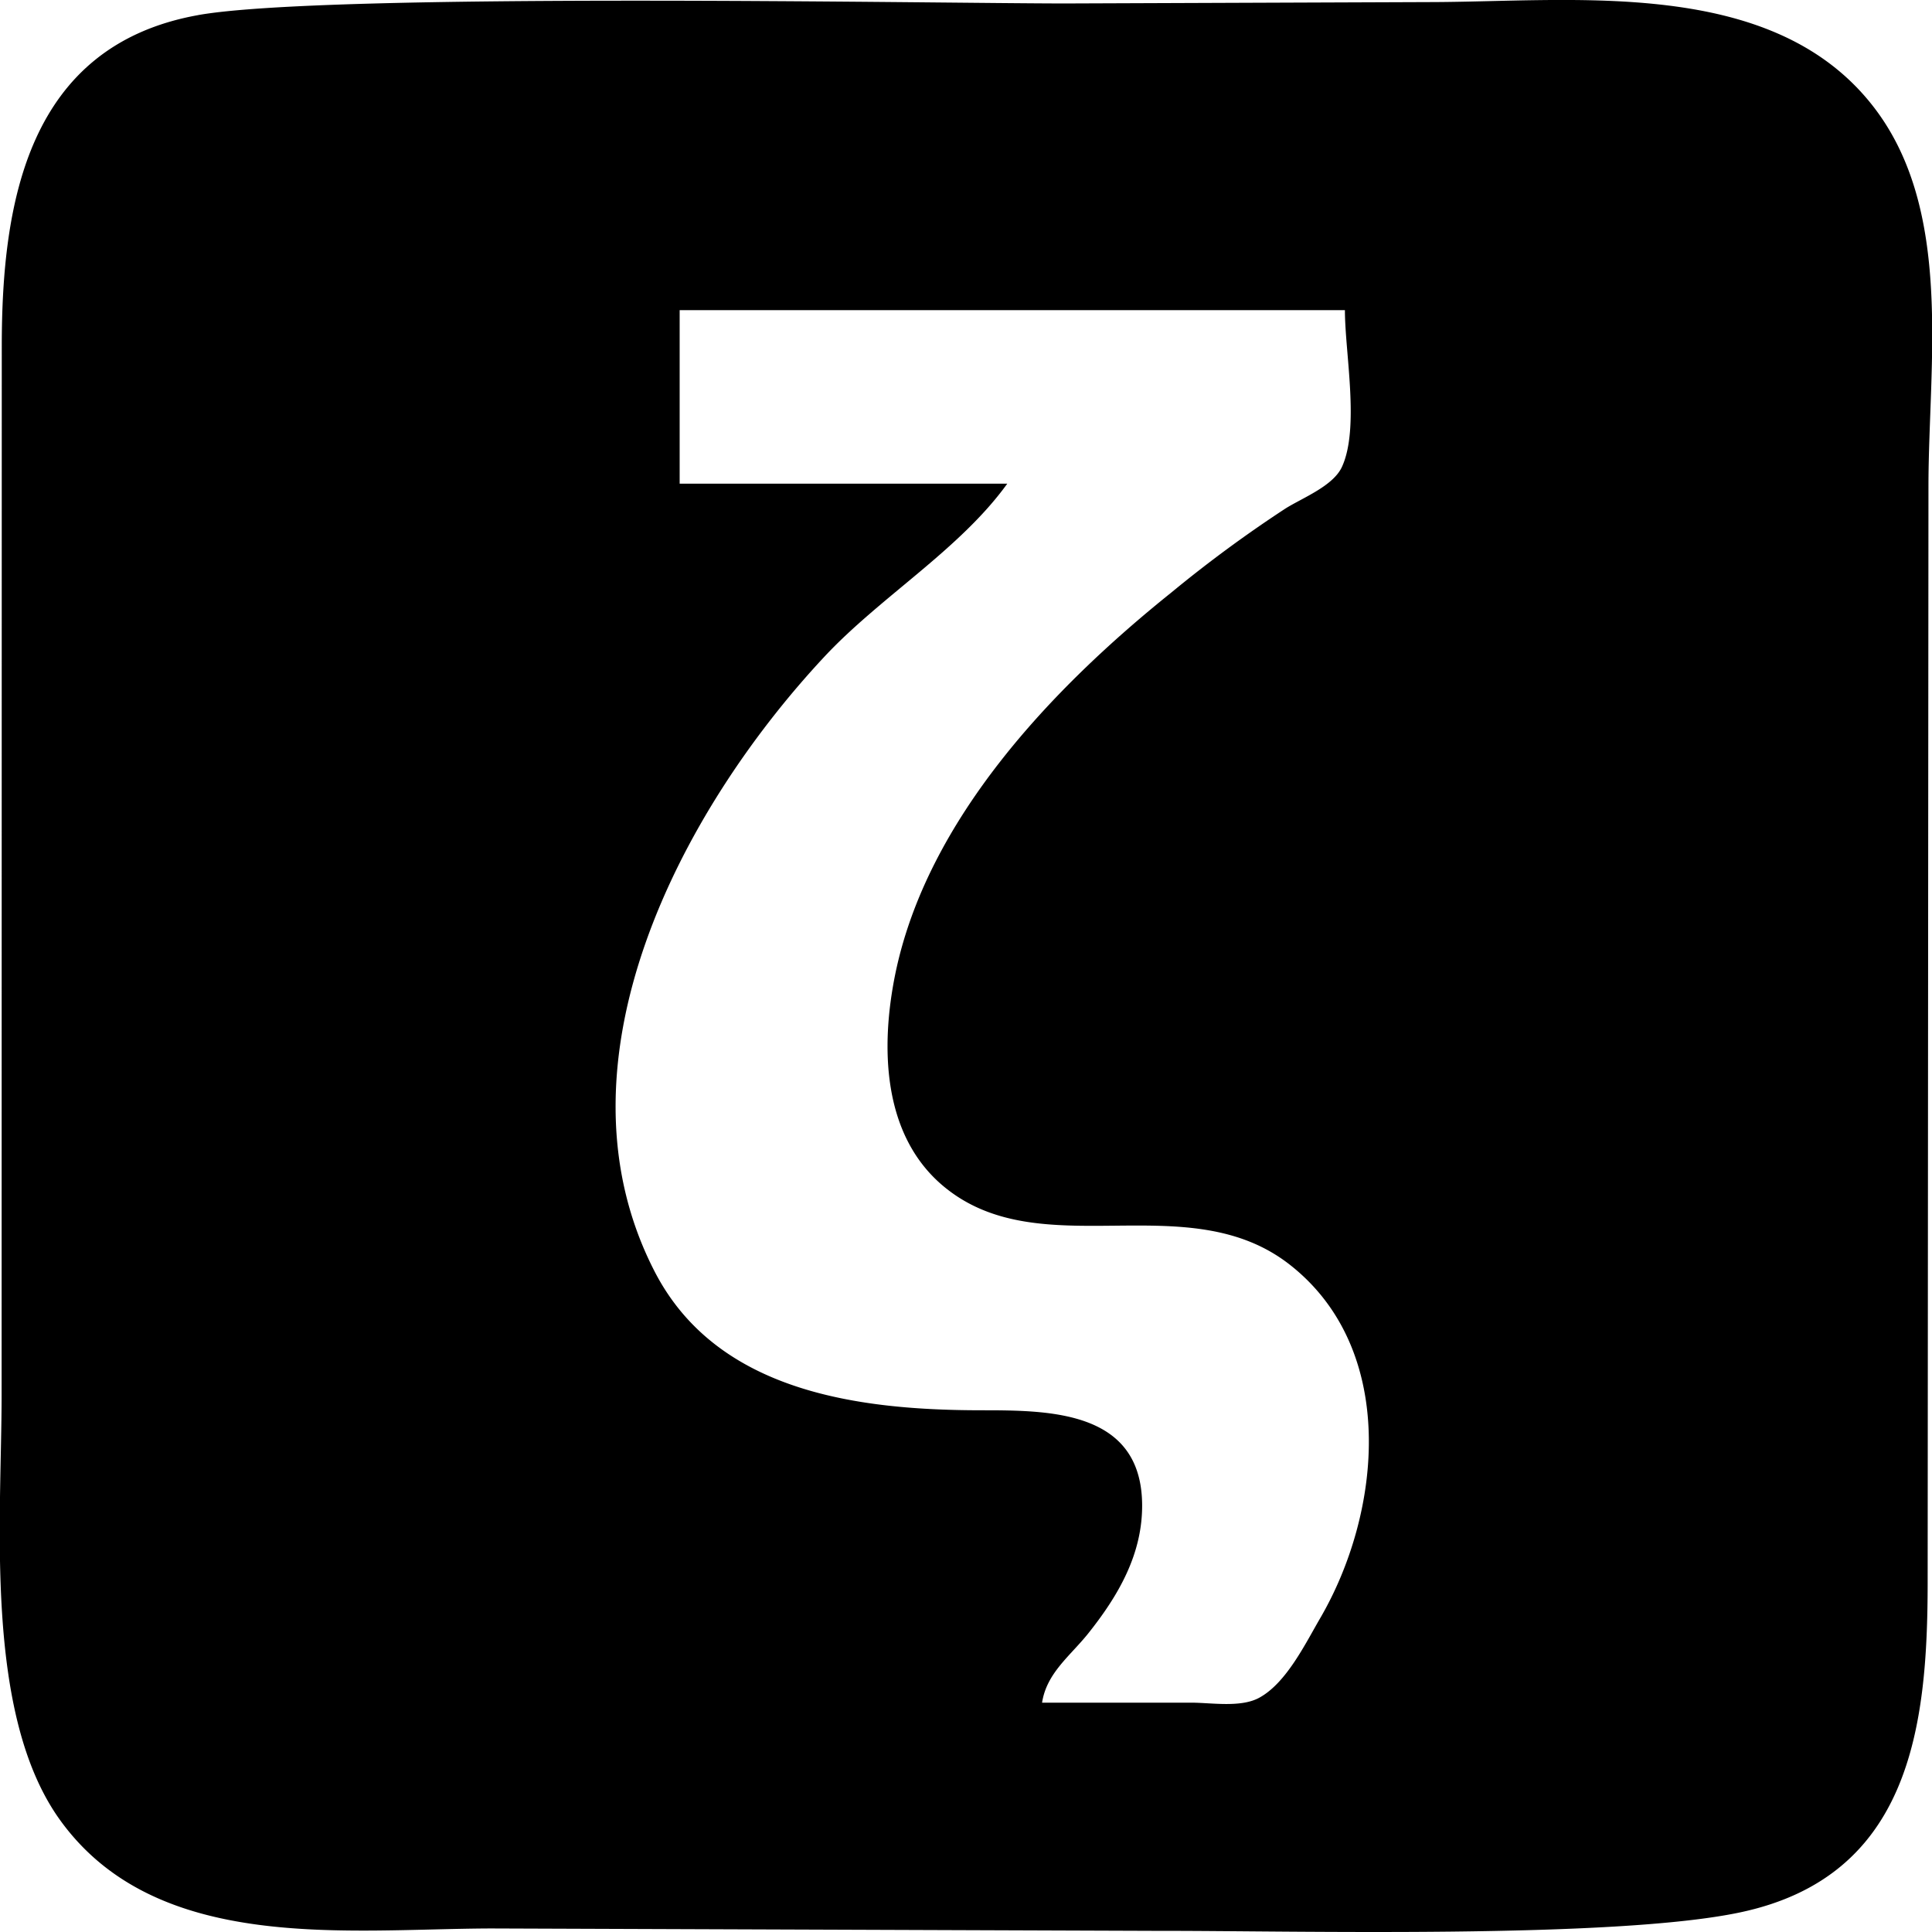 <svg xmlns="http://www.w3.org/2000/svg" width="1em" height="1em" viewBox="0 0 24 24"><path fill="currentColor" d="M2.46.188C.335.57.023 2.534.022 4.295L.02 17.325c0 1.545-.224 3.96.723 5.28c1.201 1.673 3.567 1.355 5.365 1.351l8.31.03c1.61-.003 5.626.104 7.2-.23c2.115-.448 2.326-2.31 2.328-4.082l.01-13.634c.001-1.532.311-3.425-.68-4.71C22.021-.296 19.557.025 17.744.026L13.24.043c-1.614 0-9.195-.14-10.782.145m14.249 3.665c0 .528.185 1.466-.037 1.947c-.11.239-.49.384-.703.518a16 16 0 0 0-1.418 1.044c-1.477 1.185-3.034 2.818-3.428 4.74c-.182.895-.164 1.988.59 2.626c1.21 1.023 3.035-.024 4.317.987c1.337 1.053 1.14 3.071.37 4.39c-.184.316-.417.797-.75.982c-.23.13-.598.064-.853.064h-1.85c.057-.37.35-.58.575-.862c.374-.47.673-.984.668-1.6c-.01-1.157-1.127-1.17-1.983-1.17c-1.518 0-3.296-.216-4.073-1.724c-1.337-2.595.33-5.731 2.105-7.633c.695-.746 1.684-1.333 2.276-2.154h-4.07V3.853z"/></svg>